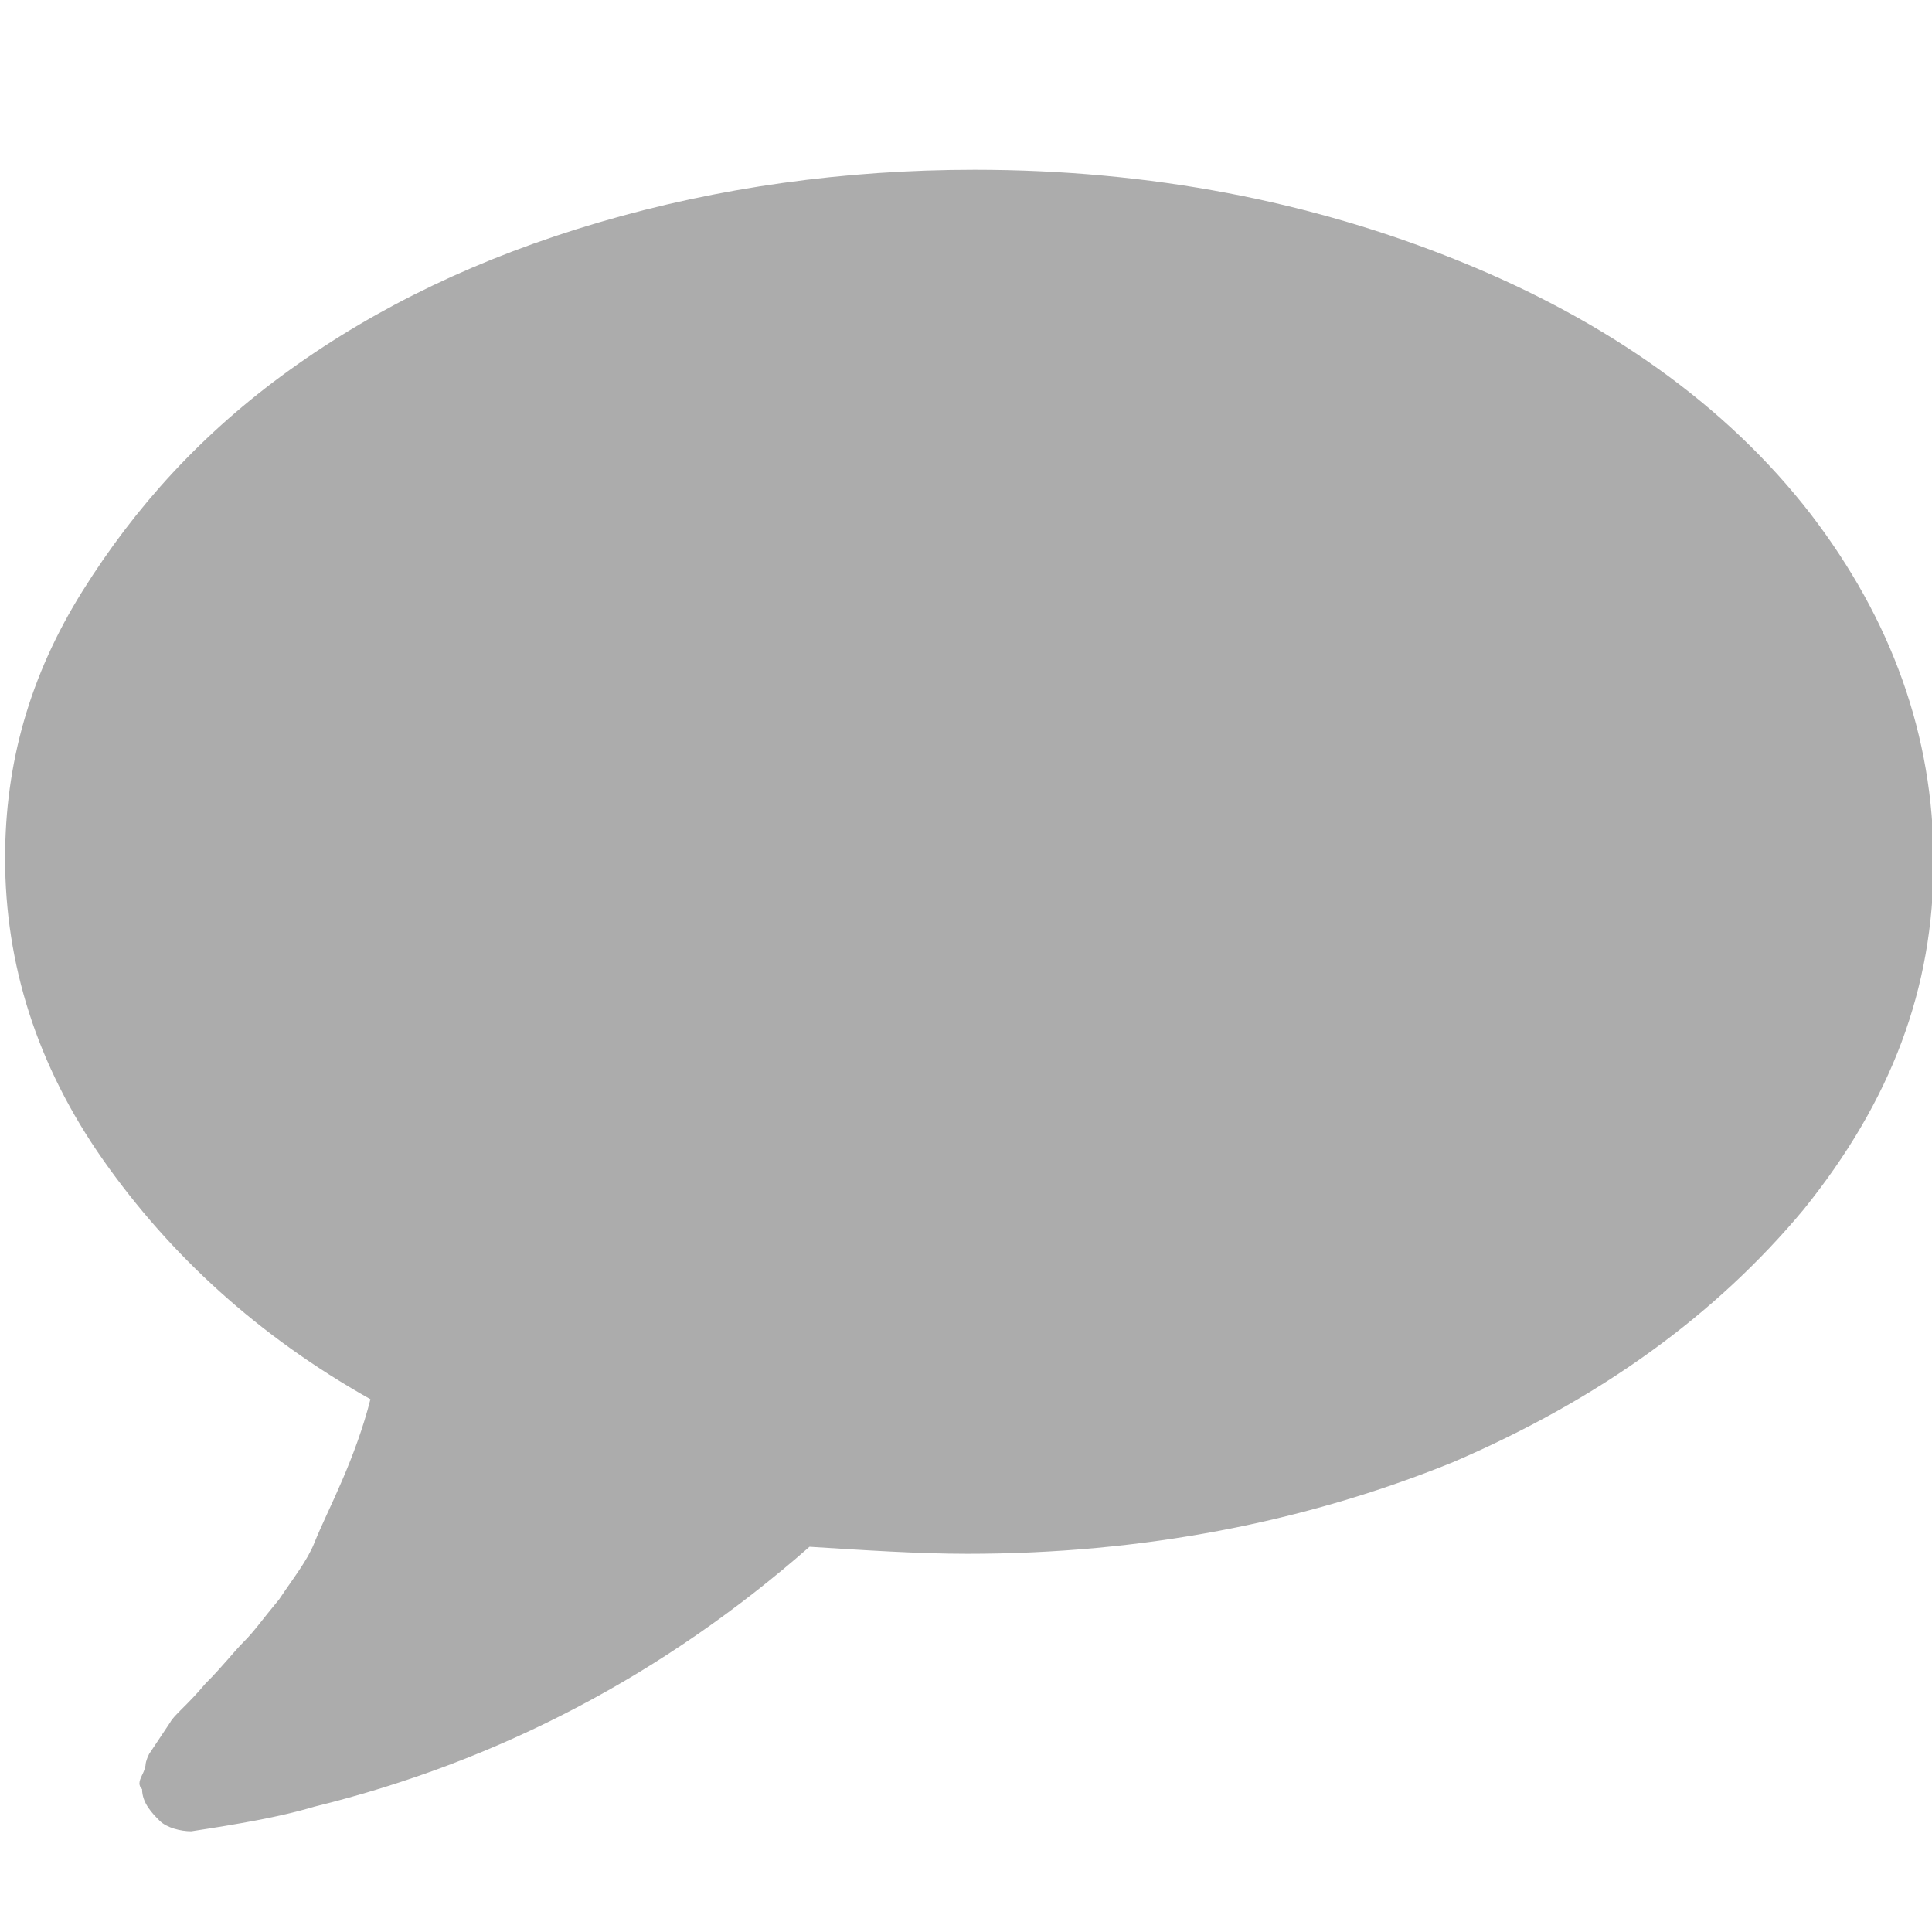 <?xml version="1.0" encoding="UTF-8" standalone="no"?>
<svg
   xmlns:dc="http://purl.org/dc/elements/1.1/"
   xmlns:cc="http://creativecommons.org/ns#"
   xmlns:rdf="http://www.w3.org/1999/02/22-rdf-syntax-ns#"
   xmlns:svg="http://www.w3.org/2000/svg"
   xmlns="http://www.w3.org/2000/svg"
   xmlns:sodipodi="http://sodipodi.sourceforge.net/DTD/sodipodi-0.dtd"
   xmlns:inkscape="http://www.inkscape.org/namespaces/inkscape"
   inkscape:version="1.0 (4035a4fb49, 2020-05-01)"
   height="55"
   width="55"
   sodipodi:docname="icon-light.svg"
   xml:space="preserve"
   viewBox="0 0 55 55"
   y="0px"
   x="0px"
   id="Layer_1"
   version="1.1"><defs
   id="defs17" /><sodipodi:namedview
   inkscape:document-rotation="0"
   inkscape:current-layer="Layer_1"
   inkscape:window-maximized="1"
   inkscape:window-y="0"
   inkscape:window-x="0"
   inkscape:cy="24.755448"
   inkscape:cx="38.702179"
   inkscape:zoom="8.6041667"
   showgrid="false"
   id="namedview15"
   inkscape:window-height="1016"
   inkscape:window-width="1920"
   inkscape:pageshadow="2"
   inkscape:pageopacity="0"
   guidetolerance="10"
   gridtolerance="10"
   objecttolerance="10"
   borderopacity="1"
   bordercolor="#666666"
   pagecolor="#ffffff" />
<style
   id="style10"
   type="text/css">
	.st0{fill:#333333;}
</style>
<g
   style="fill:#acacac;fill-opacity:1"
   transform="translate(-20.455,-19.567)"
   id="XMLID_2_">
	<path
   style="fill:#acacac;fill-opacity:1"
   inkscape:connector-curvature="0"
   d="m 75.5,44.1 c 0,3.6 -1.2,6.8 -3.7,9.9 -2.5,3 -5.8,5.4 -10,7.2 -4.2,1.7 -8.8,2.6 -13.8,2.6 -1.4,0 -2.9,-0.1 -4.5,-0.2 -4.1,3.6 -8.8,6.1 -14.1,7.4 -1,0.3 -2.2,0.5 -3.5,0.7 -0.3,0 -0.7,-0.1 -0.9,-0.3 -0.2,-0.2 -0.5,-0.5 -0.5,-0.9 v 0 c -0.1,-0.1 -0.1,-0.2 0,-0.4 0.1,-0.2 0.1,-0.3 0.1,-0.3 0,0 0,-0.1 0.1,-0.3 l 0.2,-0.3 0.2,-0.3 0.2,-0.3 c 0.1,-0.2 0.5,-0.5 1,-1.1 0.5,-0.5 0.8,-0.9 1.1,-1.2 0.3,-0.3 0.5,-0.6 1,-1.2 0.4,-0.6 0.8,-1.1 1,-1.6 0.2,-0.5 0.5,-1.1 0.8,-1.8 C 30.5,61 30.8,60.2 31,59.4 27.8,57.6 25.3,55.3 23.4,52.6 21.5,49.9 20.6,47 20.6,44 c 0,-2.7 0.7,-5.2 2.2,-7.6 1.5,-2.4 3.4,-4.5 5.9,-6.3 2.5,-1.8 5.4,-3.2 8.8,-4.2 3.4,-1 7,-1.5 10.7,-1.5 5,0 9.6,0.9 13.8,2.6 4.2,1.7 7.6,4.1 10,7.2 2.3,3 3.5,6.3 3.5,9.9 z"
   class="st0"
   id="XMLID_4_" />
</g>
</svg>
